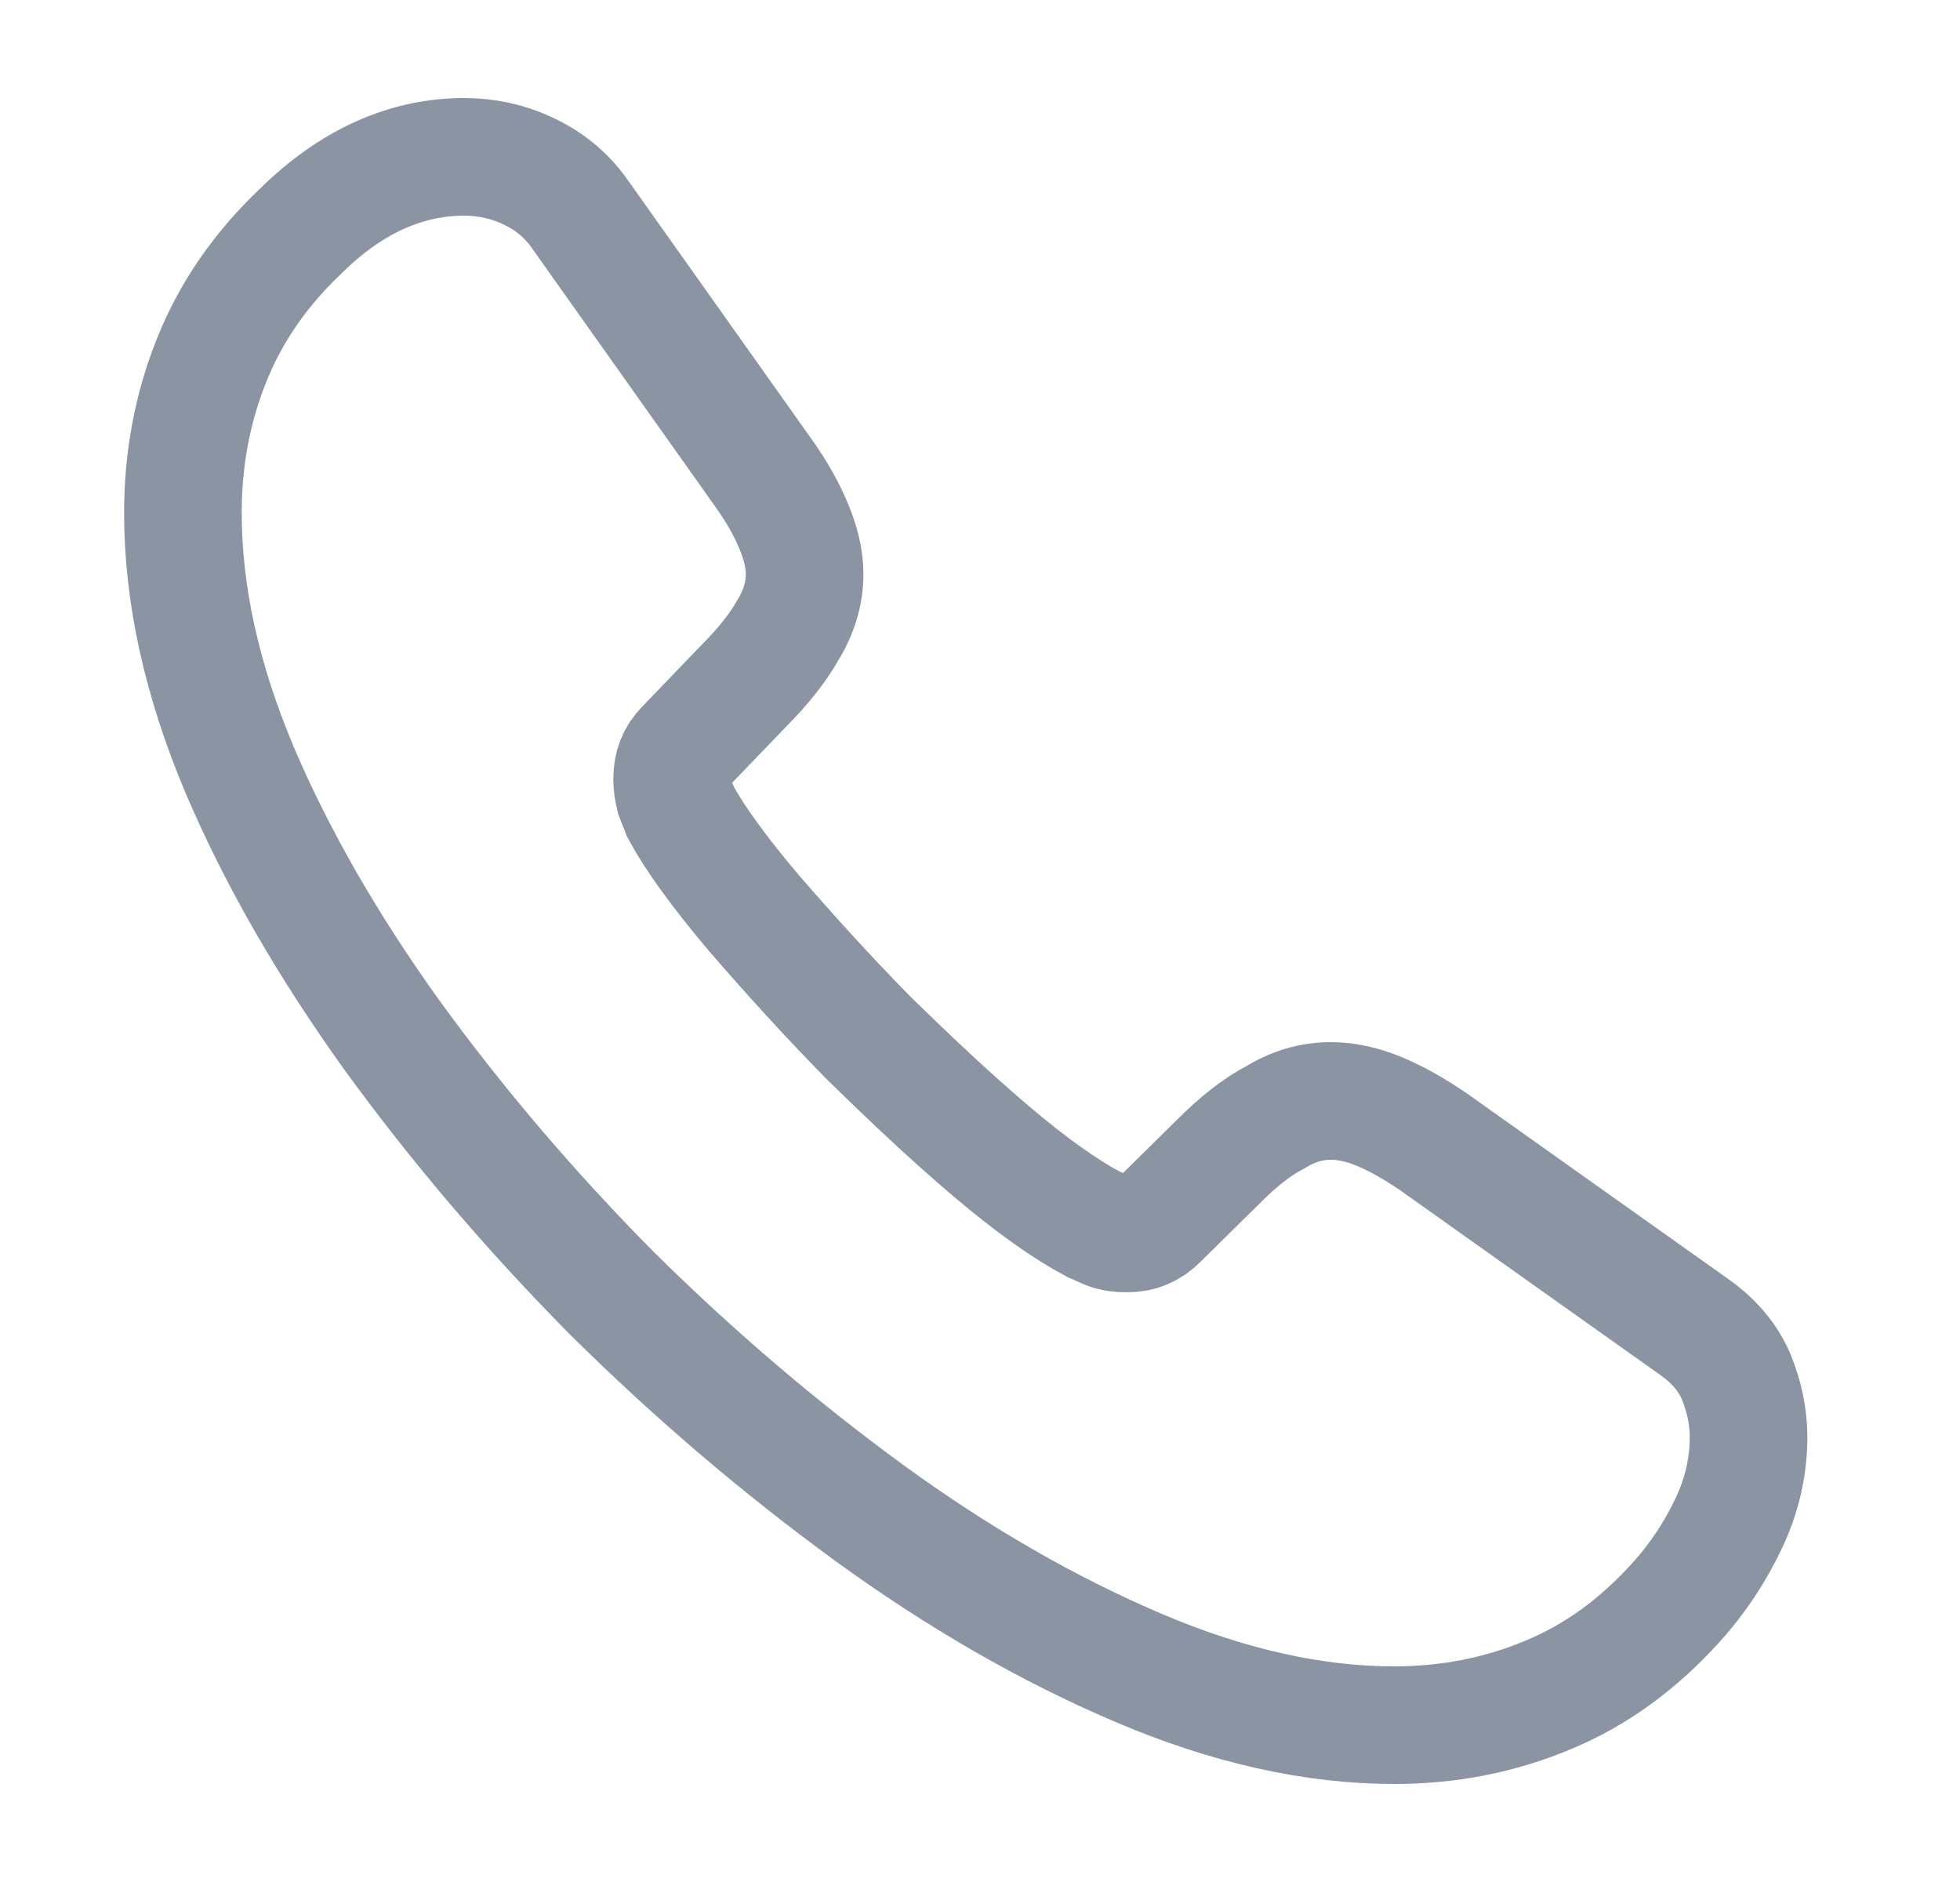 <svg width="25" height="24" viewBox="0 0 25 24" fill="none" xmlns="http://www.w3.org/2000/svg">
<path d="M22.303 18.33C22.303 18.69 22.223 19.06 22.053 19.42C21.883 19.78 21.663 20.12 21.373 20.44C20.883 20.98 20.343 21.37 19.733 21.62C19.133 21.87 18.483 22 17.783 22C16.763 22 15.673 21.76 14.523 21.27C13.373 20.78 12.223 20.12 11.083 19.29C9.933 18.45 8.843 17.52 7.803 16.49C6.773 15.45 5.843 14.36 5.013 13.22C4.193 12.08 3.533 10.94 3.053 9.81C2.573 8.67 2.333 7.58 2.333 6.54C2.333 5.86 2.453 5.21 2.693 4.61C2.933 4 3.313 3.44 3.843 2.94C4.483 2.31 5.183 2 5.923 2C6.203 2 6.483 2.06 6.733 2.18C6.993 2.3 7.223 2.48 7.403 2.74L9.723 6.01C9.903 6.26 10.033 6.49 10.123 6.71C10.213 6.92 10.263 7.13 10.263 7.32C10.263 7.56 10.193 7.8 10.053 8.03C9.923 8.26 9.733 8.5 9.493 8.74L8.733 9.53C8.623 9.64 8.573 9.77 8.573 9.93C8.573 10.01 8.583 10.08 8.603 10.16C8.633 10.24 8.663 10.3 8.683 10.36C8.863 10.69 9.173 11.12 9.613 11.64C10.063 12.16 10.543 12.69 11.063 13.22C11.603 13.75 12.123 14.24 12.653 14.69C13.173 15.13 13.603 15.43 13.943 15.61C13.993 15.63 14.053 15.66 14.123 15.69C14.203 15.72 14.283 15.73 14.373 15.73C14.543 15.73 14.673 15.67 14.783 15.56L15.543 14.81C15.793 14.56 16.033 14.37 16.263 14.25C16.493 14.11 16.723 14.04 16.973 14.04C17.163 14.04 17.363 14.08 17.583 14.17C17.803 14.26 18.033 14.39 18.283 14.56L21.593 16.91C21.853 17.09 22.033 17.3 22.143 17.55C22.243 17.8 22.303 18.05 22.303 18.33Z" stroke="#8B94A3" stroke-width="1.5" stroke-miterlimit="10"/>
</svg>
